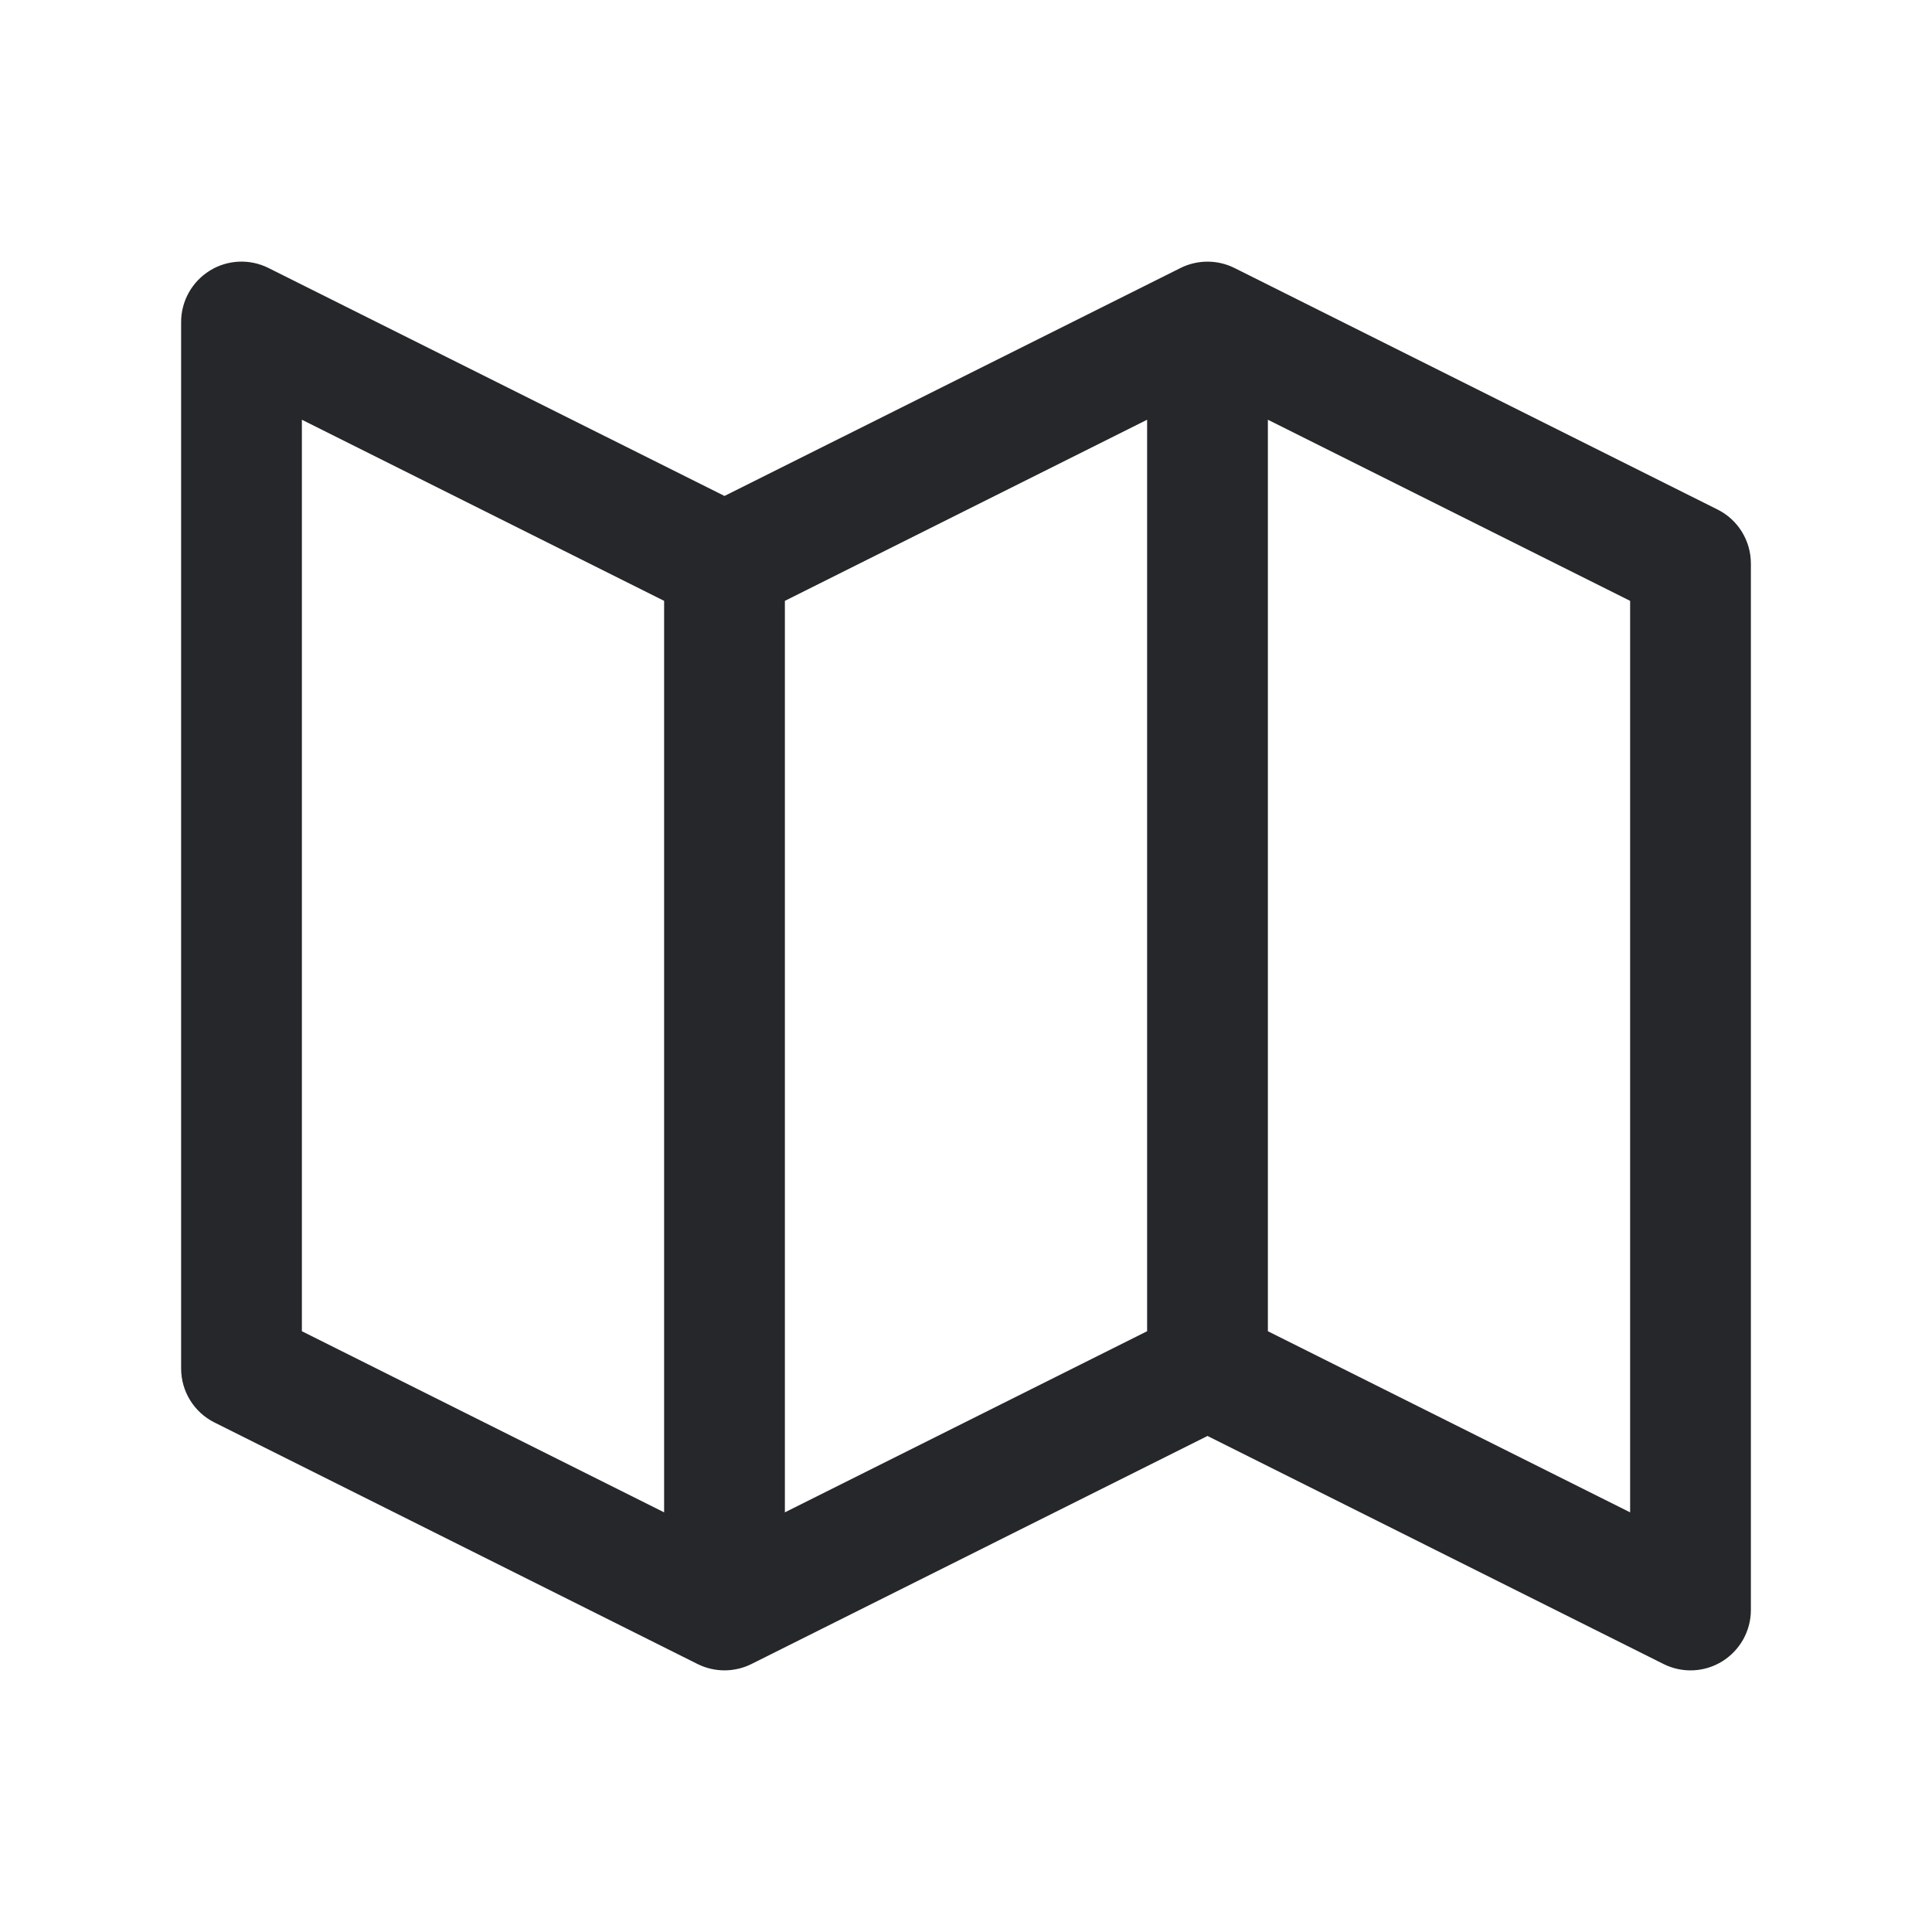 <svg width="24" height="24" viewBox="0 0 24 24" fill="none" xmlns="http://www.w3.org/2000/svg">
<path fill-rule="evenodd" clip-rule="evenodd" d="M2.606 3.362C2.827 3.225 3.103 3.213 3.335 3.329L9 6.161L14.665 3.329C14.876 3.224 15.124 3.224 15.335 3.329L21.335 6.329C21.59 6.456 21.75 6.716 21.75 7V20C21.75 20.26 21.615 20.501 21.394 20.638C21.173 20.775 20.897 20.787 20.665 20.671L15 17.838L9.335 20.671C9.124 20.776 8.876 20.776 8.665 20.671L2.665 17.671C2.41 17.544 2.25 17.284 2.25 17V4C2.25 3.74 2.385 3.499 2.606 3.362ZM15.75 16.537L20.25 18.787V7.464L15.75 5.214V16.537ZM14.25 5.214V16.537L9.75 18.787V7.464L14.25 5.214ZM8.25 7.464L3.75 5.214V16.537L8.25 18.787V7.464Z" fill="#25272A"/>
</svg>
